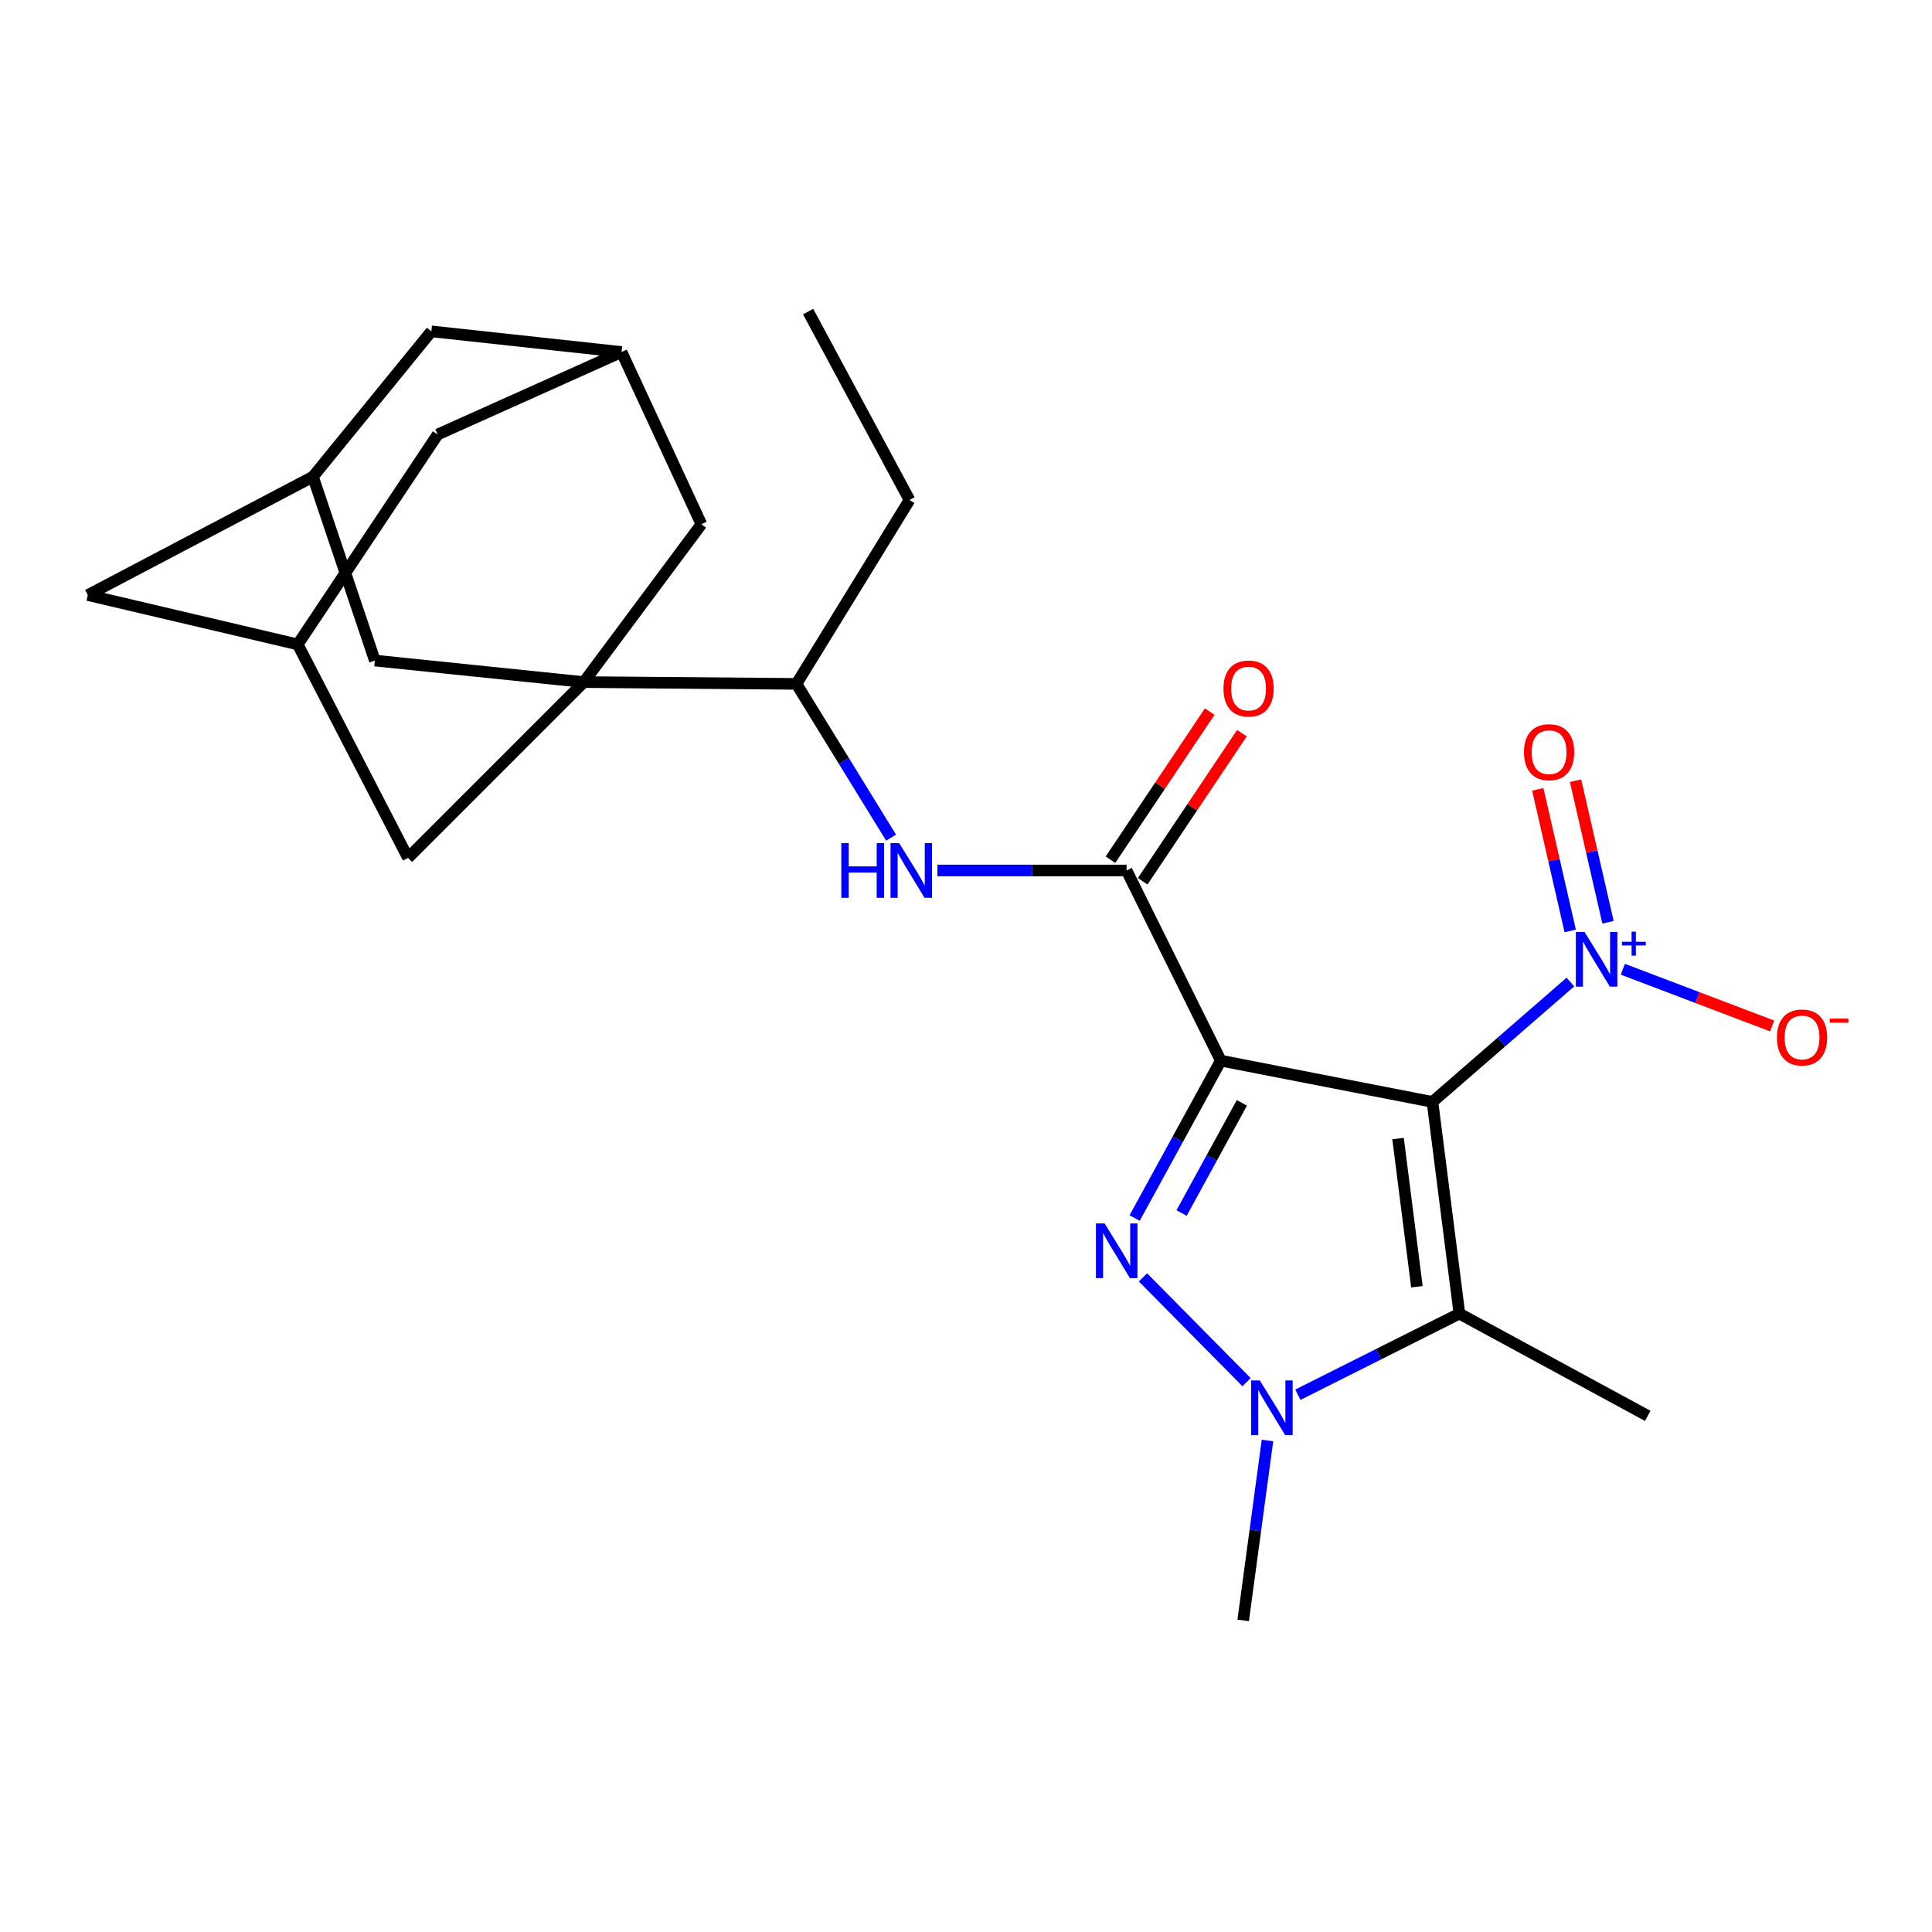 <?xml version='1.0' encoding='iso-8859-1'?>
<svg version='1.1' baseProfile='full'
              xmlns='http://www.w3.org/2000/svg'
                      xmlns:rdkit='http://www.rdkit.org/xml'
                      xmlns:xlink='http://www.w3.org/1999/xlink'
                  xml:space='preserve'
width='1000px' height='1000px' viewBox='0 0 1000 1000'>
<!-- END OF HEADER -->
<rect style='opacity:1.0;fill:#FFFFFF;stroke:none' width='1000' height='1000' x='0' y='0'> </rect>
<path class='bond-0' d='M 631.878,548.992 L 741.445,570.35' style='fill:none;fill-rule:evenodd;stroke:#000000;stroke-width:6px;stroke-linecap:butt;stroke-linejoin:miter;stroke-opacity:1' />
<path class='bond-1' d='M 631.878,548.992 L 609.584,589.725' style='fill:none;fill-rule:evenodd;stroke:#000000;stroke-width:6px;stroke-linecap:butt;stroke-linejoin:miter;stroke-opacity:1' />
<path class='bond-1' d='M 609.584,589.725 L 587.289,630.457' style='fill:none;fill-rule:evenodd;stroke:#0000FF;stroke-width:6px;stroke-linecap:butt;stroke-linejoin:miter;stroke-opacity:1' />
<path class='bond-1' d='M 642.791,570.846 L 627.185,599.358' style='fill:none;fill-rule:evenodd;stroke:#000000;stroke-width:6px;stroke-linecap:butt;stroke-linejoin:miter;stroke-opacity:1' />
<path class='bond-1' d='M 627.185,599.358 L 611.579,627.871' style='fill:none;fill-rule:evenodd;stroke:#0000FF;stroke-width:6px;stroke-linecap:butt;stroke-linejoin:miter;stroke-opacity:1' />
<path class='bond-5' d='M 631.878,548.992 L 583.12,450.562' style='fill:none;fill-rule:evenodd;stroke:#000000;stroke-width:6px;stroke-linecap:butt;stroke-linejoin:miter;stroke-opacity:1' />
<path class='bond-2' d='M 741.445,570.35 L 755.379,679.928' style='fill:none;fill-rule:evenodd;stroke:#000000;stroke-width:6px;stroke-linecap:butt;stroke-linejoin:miter;stroke-opacity:1' />
<path class='bond-2' d='M 723.63,589.318 L 733.384,666.022' style='fill:none;fill-rule:evenodd;stroke:#000000;stroke-width:6px;stroke-linecap:butt;stroke-linejoin:miter;stroke-opacity:1' />
<path class='bond-4' d='M 741.445,570.35 L 777.144,539.326' style='fill:none;fill-rule:evenodd;stroke:#000000;stroke-width:6px;stroke-linecap:butt;stroke-linejoin:miter;stroke-opacity:1' />
<path class='bond-4' d='M 777.144,539.326 L 812.844,508.301' style='fill:none;fill-rule:evenodd;stroke:#0000FF;stroke-width:6px;stroke-linecap:butt;stroke-linejoin:miter;stroke-opacity:1' />
<path class='bond-3' d='M 591.6,661.173 L 645.218,715.402' style='fill:none;fill-rule:evenodd;stroke:#0000FF;stroke-width:6px;stroke-linecap:butt;stroke-linejoin:miter;stroke-opacity:1' />
<path class='bond-21' d='M 755.379,679.928 L 852.861,732.855' style='fill:none;fill-rule:evenodd;stroke:#000000;stroke-width:6px;stroke-linecap:butt;stroke-linejoin:miter;stroke-opacity:1' />
<path class='bond-25' d='M 755.379,679.928 L 713.582,700.917' style='fill:none;fill-rule:evenodd;stroke:#000000;stroke-width:6px;stroke-linecap:butt;stroke-linejoin:miter;stroke-opacity:1' />
<path class='bond-25' d='M 713.582,700.917 L 671.786,721.907' style='fill:none;fill-rule:evenodd;stroke:#0000FF;stroke-width:6px;stroke-linecap:butt;stroke-linejoin:miter;stroke-opacity:1' />
<path class='bond-22' d='M 656.044,745.6 L 649.758,792.16' style='fill:none;fill-rule:evenodd;stroke:#0000FF;stroke-width:6px;stroke-linecap:butt;stroke-linejoin:miter;stroke-opacity:1' />
<path class='bond-22' d='M 649.758,792.16 L 643.471,838.721' style='fill:none;fill-rule:evenodd;stroke:#000000;stroke-width:6px;stroke-linecap:butt;stroke-linejoin:miter;stroke-opacity:1' />
<path class='bond-12' d='M 839.982,501.683 L 878.616,516.361' style='fill:none;fill-rule:evenodd;stroke:#0000FF;stroke-width:6px;stroke-linecap:butt;stroke-linejoin:miter;stroke-opacity:1' />
<path class='bond-12' d='M 878.616,516.361 L 917.251,531.038' style='fill:none;fill-rule:evenodd;stroke:#FF0000;stroke-width:6px;stroke-linecap:butt;stroke-linejoin:miter;stroke-opacity:1' />
<path class='bond-16' d='M 832.3,477.369 L 823.9,440.728' style='fill:none;fill-rule:evenodd;stroke:#0000FF;stroke-width:6px;stroke-linecap:butt;stroke-linejoin:miter;stroke-opacity:1' />
<path class='bond-16' d='M 823.9,440.728 L 815.501,404.088' style='fill:none;fill-rule:evenodd;stroke:#FF0000;stroke-width:6px;stroke-linecap:butt;stroke-linejoin:miter;stroke-opacity:1' />
<path class='bond-16' d='M 812.742,481.852 L 804.343,445.212' style='fill:none;fill-rule:evenodd;stroke:#0000FF;stroke-width:6px;stroke-linecap:butt;stroke-linejoin:miter;stroke-opacity:1' />
<path class='bond-16' d='M 804.343,445.212 L 795.943,408.571' style='fill:none;fill-rule:evenodd;stroke:#FF0000;stroke-width:6px;stroke-linecap:butt;stroke-linejoin:miter;stroke-opacity:1' />
<path class='bond-7' d='M 583.12,450.562 L 534.164,450.562' style='fill:none;fill-rule:evenodd;stroke:#000000;stroke-width:6px;stroke-linecap:butt;stroke-linejoin:miter;stroke-opacity:1' />
<path class='bond-7' d='M 534.164,450.562 L 485.207,450.562' style='fill:none;fill-rule:evenodd;stroke:#0000FF;stroke-width:6px;stroke-linecap:butt;stroke-linejoin:miter;stroke-opacity:1' />
<path class='bond-17' d='M 591.456,456.145 L 617.131,417.813' style='fill:none;fill-rule:evenodd;stroke:#000000;stroke-width:6px;stroke-linecap:butt;stroke-linejoin:miter;stroke-opacity:1' />
<path class='bond-17' d='M 617.131,417.813 L 642.807,379.48' style='fill:none;fill-rule:evenodd;stroke:#FF0000;stroke-width:6px;stroke-linecap:butt;stroke-linejoin:miter;stroke-opacity:1' />
<path class='bond-17' d='M 574.785,444.979 L 600.461,406.646' style='fill:none;fill-rule:evenodd;stroke:#000000;stroke-width:6px;stroke-linecap:butt;stroke-linejoin:miter;stroke-opacity:1' />
<path class='bond-17' d='M 600.461,406.646 L 626.136,368.314' style='fill:none;fill-rule:evenodd;stroke:#FF0000;stroke-width:6px;stroke-linecap:butt;stroke-linejoin:miter;stroke-opacity:1' />
<path class='bond-6' d='M 302.198,353.046 L 412.244,353.982' style='fill:none;fill-rule:evenodd;stroke:#000000;stroke-width:6px;stroke-linecap:butt;stroke-linejoin:miter;stroke-opacity:1' />
<path class='bond-9' d='M 302.198,353.046 L 363.04,271.336' style='fill:none;fill-rule:evenodd;stroke:#000000;stroke-width:6px;stroke-linecap:butt;stroke-linejoin:miter;stroke-opacity:1' />
<path class='bond-10' d='M 302.198,353.046 L 194.025,341.91' style='fill:none;fill-rule:evenodd;stroke:#000000;stroke-width:6px;stroke-linecap:butt;stroke-linejoin:miter;stroke-opacity:1' />
<path class='bond-11' d='M 302.198,353.046 L 211.203,444.041' style='fill:none;fill-rule:evenodd;stroke:#000000;stroke-width:6px;stroke-linecap:butt;stroke-linejoin:miter;stroke-opacity:1' />
<path class='bond-8' d='M 461.222,433.567 L 436.733,393.774' style='fill:none;fill-rule:evenodd;stroke:#0000FF;stroke-width:6px;stroke-linecap:butt;stroke-linejoin:miter;stroke-opacity:1' />
<path class='bond-8' d='M 436.733,393.774 L 412.244,353.982' style='fill:none;fill-rule:evenodd;stroke:#000000;stroke-width:6px;stroke-linecap:butt;stroke-linejoin:miter;stroke-opacity:1' />
<path class='bond-23' d='M 412.244,353.982 L 470.756,258.796' style='fill:none;fill-rule:evenodd;stroke:#000000;stroke-width:6px;stroke-linecap:butt;stroke-linejoin:miter;stroke-opacity:1' />
<path class='bond-13' d='M 363.04,271.336 L 321.706,182.192' style='fill:none;fill-rule:evenodd;stroke:#000000;stroke-width:6px;stroke-linecap:butt;stroke-linejoin:miter;stroke-opacity:1' />
<path class='bond-14' d='M 194.025,341.91 L 161.977,246.734' style='fill:none;fill-rule:evenodd;stroke:#000000;stroke-width:6px;stroke-linecap:butt;stroke-linejoin:miter;stroke-opacity:1' />
<path class='bond-15' d='M 211.203,444.041 L 154.107,333.549' style='fill:none;fill-rule:evenodd;stroke:#000000;stroke-width:6px;stroke-linecap:butt;stroke-linejoin:miter;stroke-opacity:1' />
<path class='bond-27' d='M 321.706,182.192 L 226.542,224.897' style='fill:none;fill-rule:evenodd;stroke:#000000;stroke-width:6px;stroke-linecap:butt;stroke-linejoin:miter;stroke-opacity:1' />
<path class='bond-28' d='M 321.706,182.192 L 223.264,171.513' style='fill:none;fill-rule:evenodd;stroke:#000000;stroke-width:6px;stroke-linecap:butt;stroke-linejoin:miter;stroke-opacity:1' />
<path class='bond-19' d='M 161.977,246.734 L 223.264,171.513' style='fill:none;fill-rule:evenodd;stroke:#000000;stroke-width:6px;stroke-linecap:butt;stroke-linejoin:miter;stroke-opacity:1' />
<path class='bond-26' d='M 161.977,246.734 L 45.455,308.011' style='fill:none;fill-rule:evenodd;stroke:#000000;stroke-width:6px;stroke-linecap:butt;stroke-linejoin:miter;stroke-opacity:1' />
<path class='bond-18' d='M 154.107,333.549 L 45.455,308.011' style='fill:none;fill-rule:evenodd;stroke:#000000;stroke-width:6px;stroke-linecap:butt;stroke-linejoin:miter;stroke-opacity:1' />
<path class='bond-20' d='M 154.107,333.549 L 226.542,224.897' style='fill:none;fill-rule:evenodd;stroke:#000000;stroke-width:6px;stroke-linecap:butt;stroke-linejoin:miter;stroke-opacity:1' />
<path class='bond-24' d='M 470.756,258.796 L 418.286,161.279' style='fill:none;fill-rule:evenodd;stroke:#000000;stroke-width:6px;stroke-linecap:butt;stroke-linejoin:miter;stroke-opacity:1' />
<path  class='atom-2' d='M 571.744 633.262
L 581.024 648.262
Q 581.944 649.742, 583.424 652.422
Q 584.904 655.102, 584.984 655.262
L 584.984 633.262
L 588.744 633.262
L 588.744 661.582
L 584.864 661.582
L 574.904 645.182
Q 573.744 643.262, 572.504 641.062
Q 571.304 638.862, 570.944 638.182
L 570.944 661.582
L 567.264 661.582
L 567.264 633.262
L 571.744 633.262
' fill='#0000FF'/>
<path  class='atom-4' d='M 652.071 714.504
L 661.351 729.504
Q 662.271 730.984, 663.751 733.664
Q 665.231 736.344, 665.311 736.504
L 665.311 714.504
L 669.071 714.504
L 669.071 742.824
L 665.191 742.824
L 655.231 726.424
Q 654.071 724.504, 652.831 722.304
Q 651.631 720.104, 651.271 719.424
L 651.271 742.824
L 647.591 742.824
L 647.591 714.504
L 652.071 714.504
' fill='#0000FF'/>
<path  class='atom-5' d='M 820.138 482.362
L 829.418 497.362
Q 830.338 498.842, 831.818 501.522
Q 833.298 504.202, 833.378 504.362
L 833.378 482.362
L 837.138 482.362
L 837.138 510.682
L 833.258 510.682
L 823.298 494.282
Q 822.138 492.362, 820.898 490.162
Q 819.698 487.962, 819.338 487.282
L 819.338 510.682
L 815.658 510.682
L 815.658 482.362
L 820.138 482.362
' fill='#0000FF'/>
<path  class='atom-5' d='M 839.514 487.467
L 844.503 487.467
L 844.503 482.213
L 846.721 482.213
L 846.721 487.467
L 851.843 487.467
L 851.843 489.368
L 846.721 489.368
L 846.721 494.648
L 844.503 494.648
L 844.503 489.368
L 839.514 489.368
L 839.514 487.467
' fill='#0000FF'/>
<path  class='atom-8' d='M 435.461 436.402
L 439.301 436.402
L 439.301 448.442
L 453.781 448.442
L 453.781 436.402
L 457.621 436.402
L 457.621 464.722
L 453.781 464.722
L 453.781 451.642
L 439.301 451.642
L 439.301 464.722
L 435.461 464.722
L 435.461 436.402
' fill='#0000FF'/>
<path  class='atom-8' d='M 465.421 436.402
L 474.701 451.402
Q 475.621 452.882, 477.101 455.562
Q 478.581 458.242, 478.661 458.402
L 478.661 436.402
L 482.421 436.402
L 482.421 464.722
L 478.541 464.722
L 468.581 448.322
Q 467.421 446.402, 466.181 444.202
Q 464.981 442.002, 464.621 441.322
L 464.621 464.722
L 460.941 464.722
L 460.941 436.402
L 465.421 436.402
' fill='#0000FF'/>
<path  class='atom-13' d='M 919.732 537
Q 919.732 530.2, 923.092 526.4
Q 926.452 522.6, 932.732 522.6
Q 939.012 522.6, 942.372 526.4
Q 945.732 530.2, 945.732 537
Q 945.732 543.88, 942.332 547.8
Q 938.932 551.68, 932.732 551.68
Q 926.492 551.68, 923.092 547.8
Q 919.732 543.92, 919.732 537
M 932.732 548.48
Q 937.052 548.48, 939.372 545.6
Q 941.732 542.68, 941.732 537
Q 941.732 531.44, 939.372 528.64
Q 937.052 525.8, 932.732 525.8
Q 928.412 525.8, 926.052 528.6
Q 923.732 531.4, 923.732 537
Q 923.732 542.72, 926.052 545.6
Q 928.412 548.48, 932.732 548.48
' fill='#FF0000'/>
<path  class='atom-13' d='M 947.052 527.222
L 956.74 527.222
L 956.74 529.334
L 947.052 529.334
L 947.052 527.222
' fill='#FF0000'/>
<path  class='atom-17' d='M 788.807 389.332
Q 788.807 382.532, 792.167 378.732
Q 795.527 374.932, 801.807 374.932
Q 808.087 374.932, 811.447 378.732
Q 814.807 382.532, 814.807 389.332
Q 814.807 396.212, 811.407 400.132
Q 808.007 404.012, 801.807 404.012
Q 795.567 404.012, 792.167 400.132
Q 788.807 396.252, 788.807 389.332
M 801.807 400.812
Q 806.127 400.812, 808.447 397.932
Q 810.807 395.012, 810.807 389.332
Q 810.807 383.772, 808.447 380.972
Q 806.127 378.132, 801.807 378.132
Q 797.487 378.132, 795.127 380.932
Q 792.807 383.732, 792.807 389.332
Q 792.807 395.052, 795.127 397.932
Q 797.487 400.812, 801.807 400.812
' fill='#FF0000'/>
<path  class='atom-18' d='M 633.258 356.381
Q 633.258 349.581, 636.618 345.781
Q 639.978 341.981, 646.258 341.981
Q 652.538 341.981, 655.898 345.781
Q 659.258 349.581, 659.258 356.381
Q 659.258 363.261, 655.858 367.181
Q 652.458 371.061, 646.258 371.061
Q 640.018 371.061, 636.618 367.181
Q 633.258 363.301, 633.258 356.381
M 646.258 367.861
Q 650.578 367.861, 652.898 364.981
Q 655.258 362.061, 655.258 356.381
Q 655.258 350.821, 652.898 348.021
Q 650.578 345.181, 646.258 345.181
Q 641.938 345.181, 639.578 347.981
Q 637.258 350.781, 637.258 356.381
Q 637.258 362.101, 639.578 364.981
Q 641.938 367.861, 646.258 367.861
' fill='#FF0000'/>
</svg>
